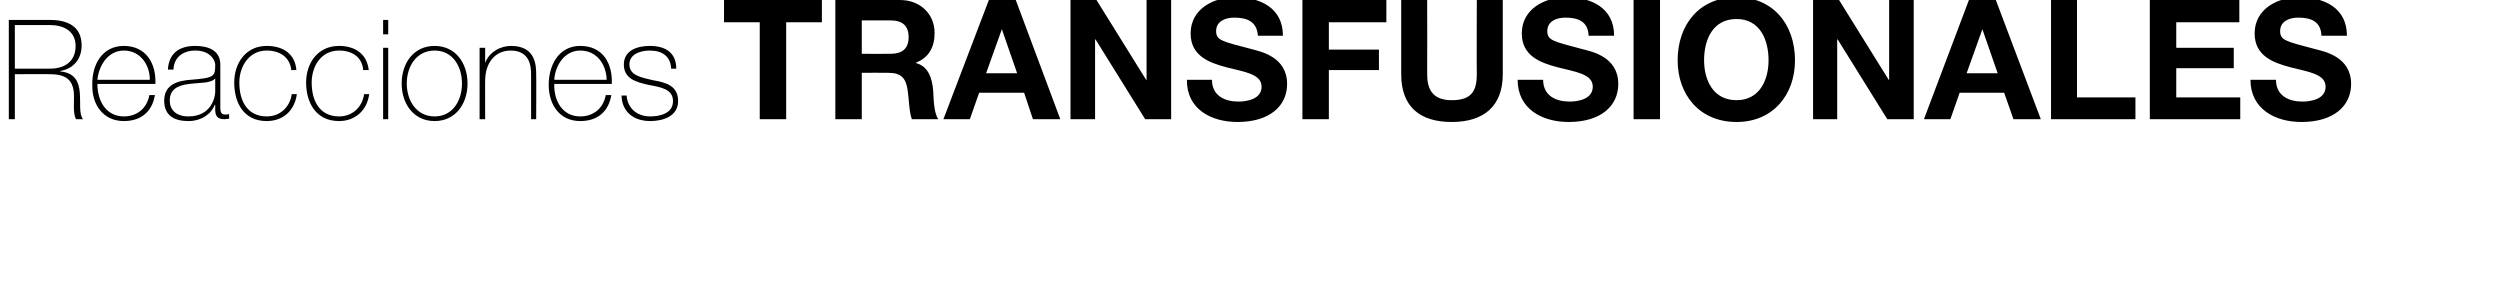 <?xml version="1.0" standalone="no"?><!DOCTYPE svg PUBLIC "-//W3C//DTD SVG 1.1//EN" "http://www.w3.org/Graphics/SVG/1.1/DTD/svg11.dtd"><svg xmlns="http://www.w3.org/2000/svg" version="1.1" width="539px" height="64.3px" viewBox="0 0 539 64.3">  <desc>Reacciones TRANSFUSIONALES</desc>  <defs/>  <g id="Polygon16465">    <path d="M 10.8 14.8 C 13.9 14.8 16.3 13.3 16.3 9.9 C 16.3 6.7 13.7 5.4 10.8 5.4 C 10.83 5.42 3.2 5.4 3.2 5.4 L 3.2 14.8 C 3.2 14.8 10.83 14.81 10.8 14.8 Z M 1.9 4.3 C 1.9 4.3 10.83 4.28 10.8 4.3 C 14.6 4.3 17.6 5.7 17.6 9.8 C 17.6 12.7 15.9 14.8 13 15.3 C 13 15.3 13 15.4 13 15.4 C 16.2 15.7 17 17.7 17.2 19.9 C 17.4 22.2 17 24.6 17.9 25.7 C 17.9 25.7 16.4 25.7 16.4 25.7 C 15.6 24.2 16.1 21.8 15.9 19.7 C 15.6 17.6 14.6 16 10.8 16 C 10.83 15.95 3.2 16 3.2 16 L 3.2 25.7 L 1.9 25.7 L 1.9 4.3 Z M 21 18.1 C 21 21.8 22.9 25.1 26.7 25.1 C 29.6 25.1 31.7 23.3 32.2 20.5 C 32.2 20.5 33.4 20.5 33.4 20.5 C 32.8 24.1 30.4 26.1 26.7 26.1 C 22.2 26.1 19.8 22.5 19.9 18.3 C 19.8 14 22 9.9 26.7 9.9 C 31.5 9.9 33.7 13.7 33.5 18.1 C 33.5 18.1 21 18.1 21 18.1 Z M 32.3 17.2 C 32.3 13.9 30.2 10.9 26.7 10.9 C 23.3 10.9 21.3 14.1 21 17.2 C 21 17.2 32.3 17.2 32.3 17.2 Z M 46.4 16.9 C 45.5 18 43 17.8 40.8 18.1 C 38.1 18.4 36.6 19.4 36.6 21.7 C 36.6 23.6 37.9 25.1 40.6 25.1 C 45.8 25.1 46.4 20.6 46.4 19.8 C 46.4 19.8 46.4 16.9 46.4 16.9 Z M 47.5 22.9 C 47.5 23.8 47.5 24.7 48.5 24.7 C 48.7 24.7 49 24.7 49.4 24.6 C 49.4 24.6 49.4 25.6 49.4 25.6 C 49 25.6 48.7 25.7 48.4 25.7 C 46.6 25.7 46.4 24.7 46.4 23.5 C 46.38 23.45 46.4 22.6 46.4 22.6 C 46.4 22.6 46.32 22.64 46.3 22.6 C 45.6 24.5 43.5 26.1 40.6 26.1 C 37.7 26.1 35.4 25 35.4 21.7 C 35.4 18.1 38.5 17.4 41.1 17.2 C 46.2 16.8 46.4 16.5 46.4 13.9 C 46.4 13.3 45.6 10.9 42.1 10.9 C 39.4 10.9 37.5 12.4 37.4 15 C 37.4 15 36.2 15 36.2 15 C 36.4 11.6 38.5 9.9 42.1 9.9 C 44.8 9.9 47.5 10.8 47.5 13.9 C 47.5 13.9 47.5 22.9 47.5 22.9 Z M 62.8 15.1 C 62.5 12.3 60.3 10.9 57.5 10.9 C 53.7 10.9 51.6 14.3 51.6 17.8 C 51.6 22 53.5 25.1 57.5 25.1 C 60.4 25.1 62.5 23.1 62.9 20.3 C 62.9 20.3 64 20.3 64 20.3 C 63.5 24 60.9 26.1 57.5 26.1 C 52.5 26.1 50.5 22.1 50.5 17.8 C 50.5 13.6 53 9.9 57.5 9.9 C 60.9 9.9 63.6 11.5 63.9 15.1 C 63.9 15.1 62.8 15.1 62.8 15.1 Z M 78.3 15.1 C 78.1 12.3 75.9 10.9 73.1 10.9 C 69.2 10.9 67.2 14.3 67.2 17.8 C 67.2 22 69.1 25.1 73.1 25.1 C 76 25.1 78.1 23.1 78.5 20.3 C 78.5 20.3 79.6 20.3 79.6 20.3 C 79.1 24 76.4 26.1 73.1 26.1 C 68.1 26.1 66 22.1 66 17.8 C 66 13.6 68.5 9.9 73.1 9.9 C 76.4 9.9 79.1 11.5 79.5 15.1 C 79.5 15.1 78.3 15.1 78.3 15.1 Z M 82.6 25.7 L 82.6 10.3 L 83.7 10.3 L 83.7 25.7 L 82.6 25.7 Z M 82.6 7.4 L 82.6 4.3 L 83.7 4.3 L 83.7 7.4 L 82.6 7.4 Z M 93.7 9.9 C 98.2 9.9 100.8 13.6 100.8 18 C 100.8 22.4 98.2 26.1 93.7 26.1 C 89.2 26.1 86.6 22.4 86.6 18 C 86.6 13.6 89.2 9.9 93.7 9.9 Z M 93.7 25.1 C 97.6 25.1 99.6 21.7 99.6 18 C 99.6 14.3 97.6 10.9 93.7 10.9 C 89.8 10.9 87.7 14.3 87.7 18 C 87.7 21.7 89.8 25.1 93.7 25.1 Z M 103.4 10.3 L 104.6 10.3 L 104.6 13.6 C 104.6 13.6 104.64 13.58 104.6 13.6 C 105.4 11.3 107.8 9.9 110.2 9.9 C 115.6 9.9 115.6 14.3 115.6 16.2 C 115.65 16.16 115.6 25.7 115.6 25.7 L 114.5 25.7 C 114.5 25.7 114.51 15.95 114.5 16 C 114.5 14.4 114.3 10.9 110.1 10.9 C 106.7 10.9 104.6 13.6 104.6 17.4 C 104.58 17.36 104.6 25.7 104.6 25.7 L 103.4 25.7 L 103.4 10.3 Z M 119.5 18.1 C 119.4 21.8 121.3 25.1 125.1 25.1 C 128 25.1 130.1 23.3 130.6 20.5 C 130.6 20.5 131.8 20.5 131.8 20.5 C 131.2 24.1 128.8 26.1 125.1 26.1 C 120.6 26.1 118.3 22.5 118.3 18.3 C 118.3 14 120.5 9.9 125.1 9.9 C 130 9.9 132.1 13.7 131.9 18.1 C 131.9 18.1 119.5 18.1 119.5 18.1 Z M 130.8 17.2 C 130.7 13.9 128.7 10.9 125.1 10.9 C 121.7 10.9 119.7 14.1 119.5 17.2 C 119.5 17.2 130.8 17.2 130.8 17.2 Z M 135.1 20.6 C 135.3 23.4 137.4 25.1 140.2 25.1 C 142.2 25.1 145.1 24.5 145.1 21.8 C 145.1 19.2 142.5 18.8 139.8 18.3 C 137.2 17.7 134.5 17 134.5 13.9 C 134.5 10.8 137.5 9.9 140.1 9.9 C 143.4 9.9 145.8 11.3 145.8 14.8 C 145.8 14.8 144.7 14.8 144.7 14.8 C 144.6 12.1 142.7 10.9 140.1 10.9 C 138 10.9 135.7 11.7 135.7 13.9 C 135.7 16.3 138.3 16.7 140.8 17.3 C 143.8 17.8 146.2 18.6 146.2 21.8 C 146.2 25.1 142.9 26.1 140.2 26.1 C 136.7 26.1 134.1 24.2 134 20.6 C 134 20.6 135.1 20.6 135.1 20.6 Z M 163.8 4.8 L 156.1 4.8 L 156.1 0 L 177.2 0 L 177.2 4.8 L 169.5 4.8 L 169.5 25.7 L 163.8 25.7 L 163.8 4.8 Z M 180.1 0 C 180.1 0 194.01 0 194 0 C 198.6 0 201.5 3.2 201.5 7.1 C 201.5 10.1 200.3 12.4 197.5 13.5 C 197.5 13.5 197.5 13.6 197.5 13.6 C 200.2 14.3 201 17 201.2 19.6 C 201.3 21.2 201.3 24.3 202.3 25.7 C 202.3 25.7 196.6 25.7 196.6 25.7 C 196 24.1 196 21.6 195.7 19.5 C 195.3 16.8 194.3 15.7 191.5 15.7 C 191.45 15.66 185.8 15.7 185.8 15.7 L 185.8 25.7 L 180.1 25.7 L 180.1 0 Z M 185.8 11.6 C 185.8 11.6 191.99 11.63 192 11.6 C 194.5 11.6 195.9 10.5 195.9 8 C 195.9 5.5 194.5 4.4 192 4.4 C 191.99 4.39 185.8 4.4 185.8 4.4 L 185.8 11.6 Z M 213.2 0 L 219 0 L 228.6 25.7 L 222.7 25.7 L 220.8 20 L 211.1 20 L 209.1 25.7 L 203.4 25.7 L 213.2 0 Z M 212.6 15.8 L 219.3 15.8 L 216 6.3 L 216 6.3 L 212.6 15.8 Z M 230.8 0 L 236.4 0 L 247.1 17.2 L 247.2 17.2 L 247.2 0 L 252.5 0 L 252.5 25.7 L 246.9 25.7 L 236.2 8.5 L 236.1 8.5 L 236.1 25.7 L 230.8 25.7 L 230.8 0 Z M 261.3 17.2 C 261.3 20.6 264 21.9 267 21.9 C 269 21.9 272 21.3 272 18.7 C 272 15.9 268.2 15.5 264.4 14.5 C 260.6 13.5 256.7 12 256.7 7.2 C 256.7 1.9 261.7 -0.6 266.3 -0.6 C 271.7 -0.6 276.6 1.7 276.6 7.7 C 276.6 7.7 271.2 7.7 271.2 7.7 C 271 4.6 268.8 3.8 266.1 3.8 C 264.3 3.8 262.2 4.5 262.2 6.7 C 262.2 8.7 263.4 8.9 269.9 10.6 C 271.7 11.1 277.5 12.2 277.5 18.1 C 277.5 22.8 273.8 26.3 266.8 26.3 C 261.1 26.3 255.8 23.5 255.9 17.2 C 255.9 17.2 261.3 17.2 261.3 17.2 Z M 280.8 0 L 298.9 0 L 298.9 4.8 L 286.5 4.8 L 286.5 10.7 L 297.3 10.7 L 297.3 15.1 L 286.5 15.1 L 286.5 25.7 L 280.8 25.7 L 280.8 0 Z M 324 16 C 324 22.9 319.9 26.3 313 26.3 C 306.1 26.3 302.1 23 302.1 16 C 302.08 15.98 302.1 0 302.1 0 L 307.7 0 C 307.7 0 307.73 15.98 307.7 16 C 307.7 18.8 308.5 21.6 313 21.6 C 317.1 21.6 318.4 19.8 318.4 16 C 318.35 15.98 318.4 0 318.4 0 L 324 0 C 324 0 324 15.98 324 16 Z M 332.7 17.2 C 332.7 20.6 335.4 21.9 338.4 21.9 C 340.4 21.9 343.4 21.3 343.4 18.7 C 343.4 15.9 339.6 15.5 335.8 14.5 C 332 13.5 328.1 12 328.1 7.2 C 328.1 1.9 333.1 -0.6 337.7 -0.6 C 343.1 -0.6 348 1.7 348 7.7 C 348 7.7 342.5 7.7 342.5 7.7 C 342.4 4.6 340.2 3.8 337.5 3.8 C 335.7 3.8 333.6 4.5 333.6 6.7 C 333.6 8.7 334.8 8.9 341.2 10.6 C 343.1 11.1 348.9 12.2 348.9 18.1 C 348.9 22.8 345.2 26.3 338.2 26.3 C 332.5 26.3 327.2 23.5 327.2 17.2 C 327.2 17.2 332.7 17.2 332.7 17.2 Z M 352.2 0 L 357.9 0 L 357.9 25.7 L 352.2 25.7 L 352.2 0 Z M 374.4 -0.6 C 382.3 -0.6 387 5.3 387 13 C 387 20.4 382.3 26.3 374.4 26.3 C 366.4 26.3 361.7 20.4 361.7 13 C 361.7 5.3 366.4 -0.6 374.4 -0.6 Z M 374.4 21.6 C 379.4 21.6 381.3 17.2 381.3 13 C 381.3 8.5 379.4 4.1 374.4 4.1 C 369.3 4.1 367.4 8.5 367.4 13 C 367.4 17.2 369.3 21.6 374.4 21.6 Z M 390.9 0 L 396.5 0 L 407.2 17.2 L 407.3 17.2 L 407.3 0 L 412.6 0 L 412.6 25.7 L 406.9 25.7 L 396.2 8.5 L 396.1 8.5 L 396.1 25.7 L 390.9 25.7 L 390.9 0 Z M 424.5 0 L 430.3 0 L 440 25.7 L 434.1 25.7 L 432.1 20 L 422.5 20 L 420.5 25.7 L 414.8 25.7 L 424.5 0 Z M 424 15.8 L 430.7 15.8 L 427.4 6.3 L 427.4 6.3 L 424 15.8 Z M 442.2 0 L 447.8 0 L 447.8 21 L 460.4 21 L 460.4 25.7 L 442.2 25.7 L 442.2 0 Z M 463.5 0 L 482.8 0 L 482.8 4.8 L 469.2 4.8 L 469.2 10.3 L 481.6 10.3 L 481.6 14.7 L 469.2 14.7 L 469.2 21 L 483 21 L 483 25.7 L 463.5 25.7 L 463.5 0 Z M 490.7 17.2 C 490.7 20.6 493.4 21.9 496.4 21.9 C 498.4 21.9 501.4 21.3 501.4 18.7 C 501.4 15.9 497.6 15.5 493.8 14.5 C 490 13.5 486.1 12 486.1 7.2 C 486.1 1.9 491.1 -0.6 495.7 -0.6 C 501.1 -0.6 506 1.7 506 7.7 C 506 7.7 500.5 7.7 500.5 7.7 C 500.4 4.6 498.2 3.8 495.5 3.8 C 493.7 3.8 491.6 4.5 491.6 6.7 C 491.6 8.7 492.8 8.9 499.2 10.6 C 501.1 11.1 506.9 12.2 506.9 18.1 C 506.9 22.8 503.2 26.3 496.2 26.3 C 490.5 26.3 485.2 23.5 485.2 17.2 C 485.2 17.2 490.7 17.2 490.7 17.2 Z " stroke="none" fill="#000"/>  </g></svg>
